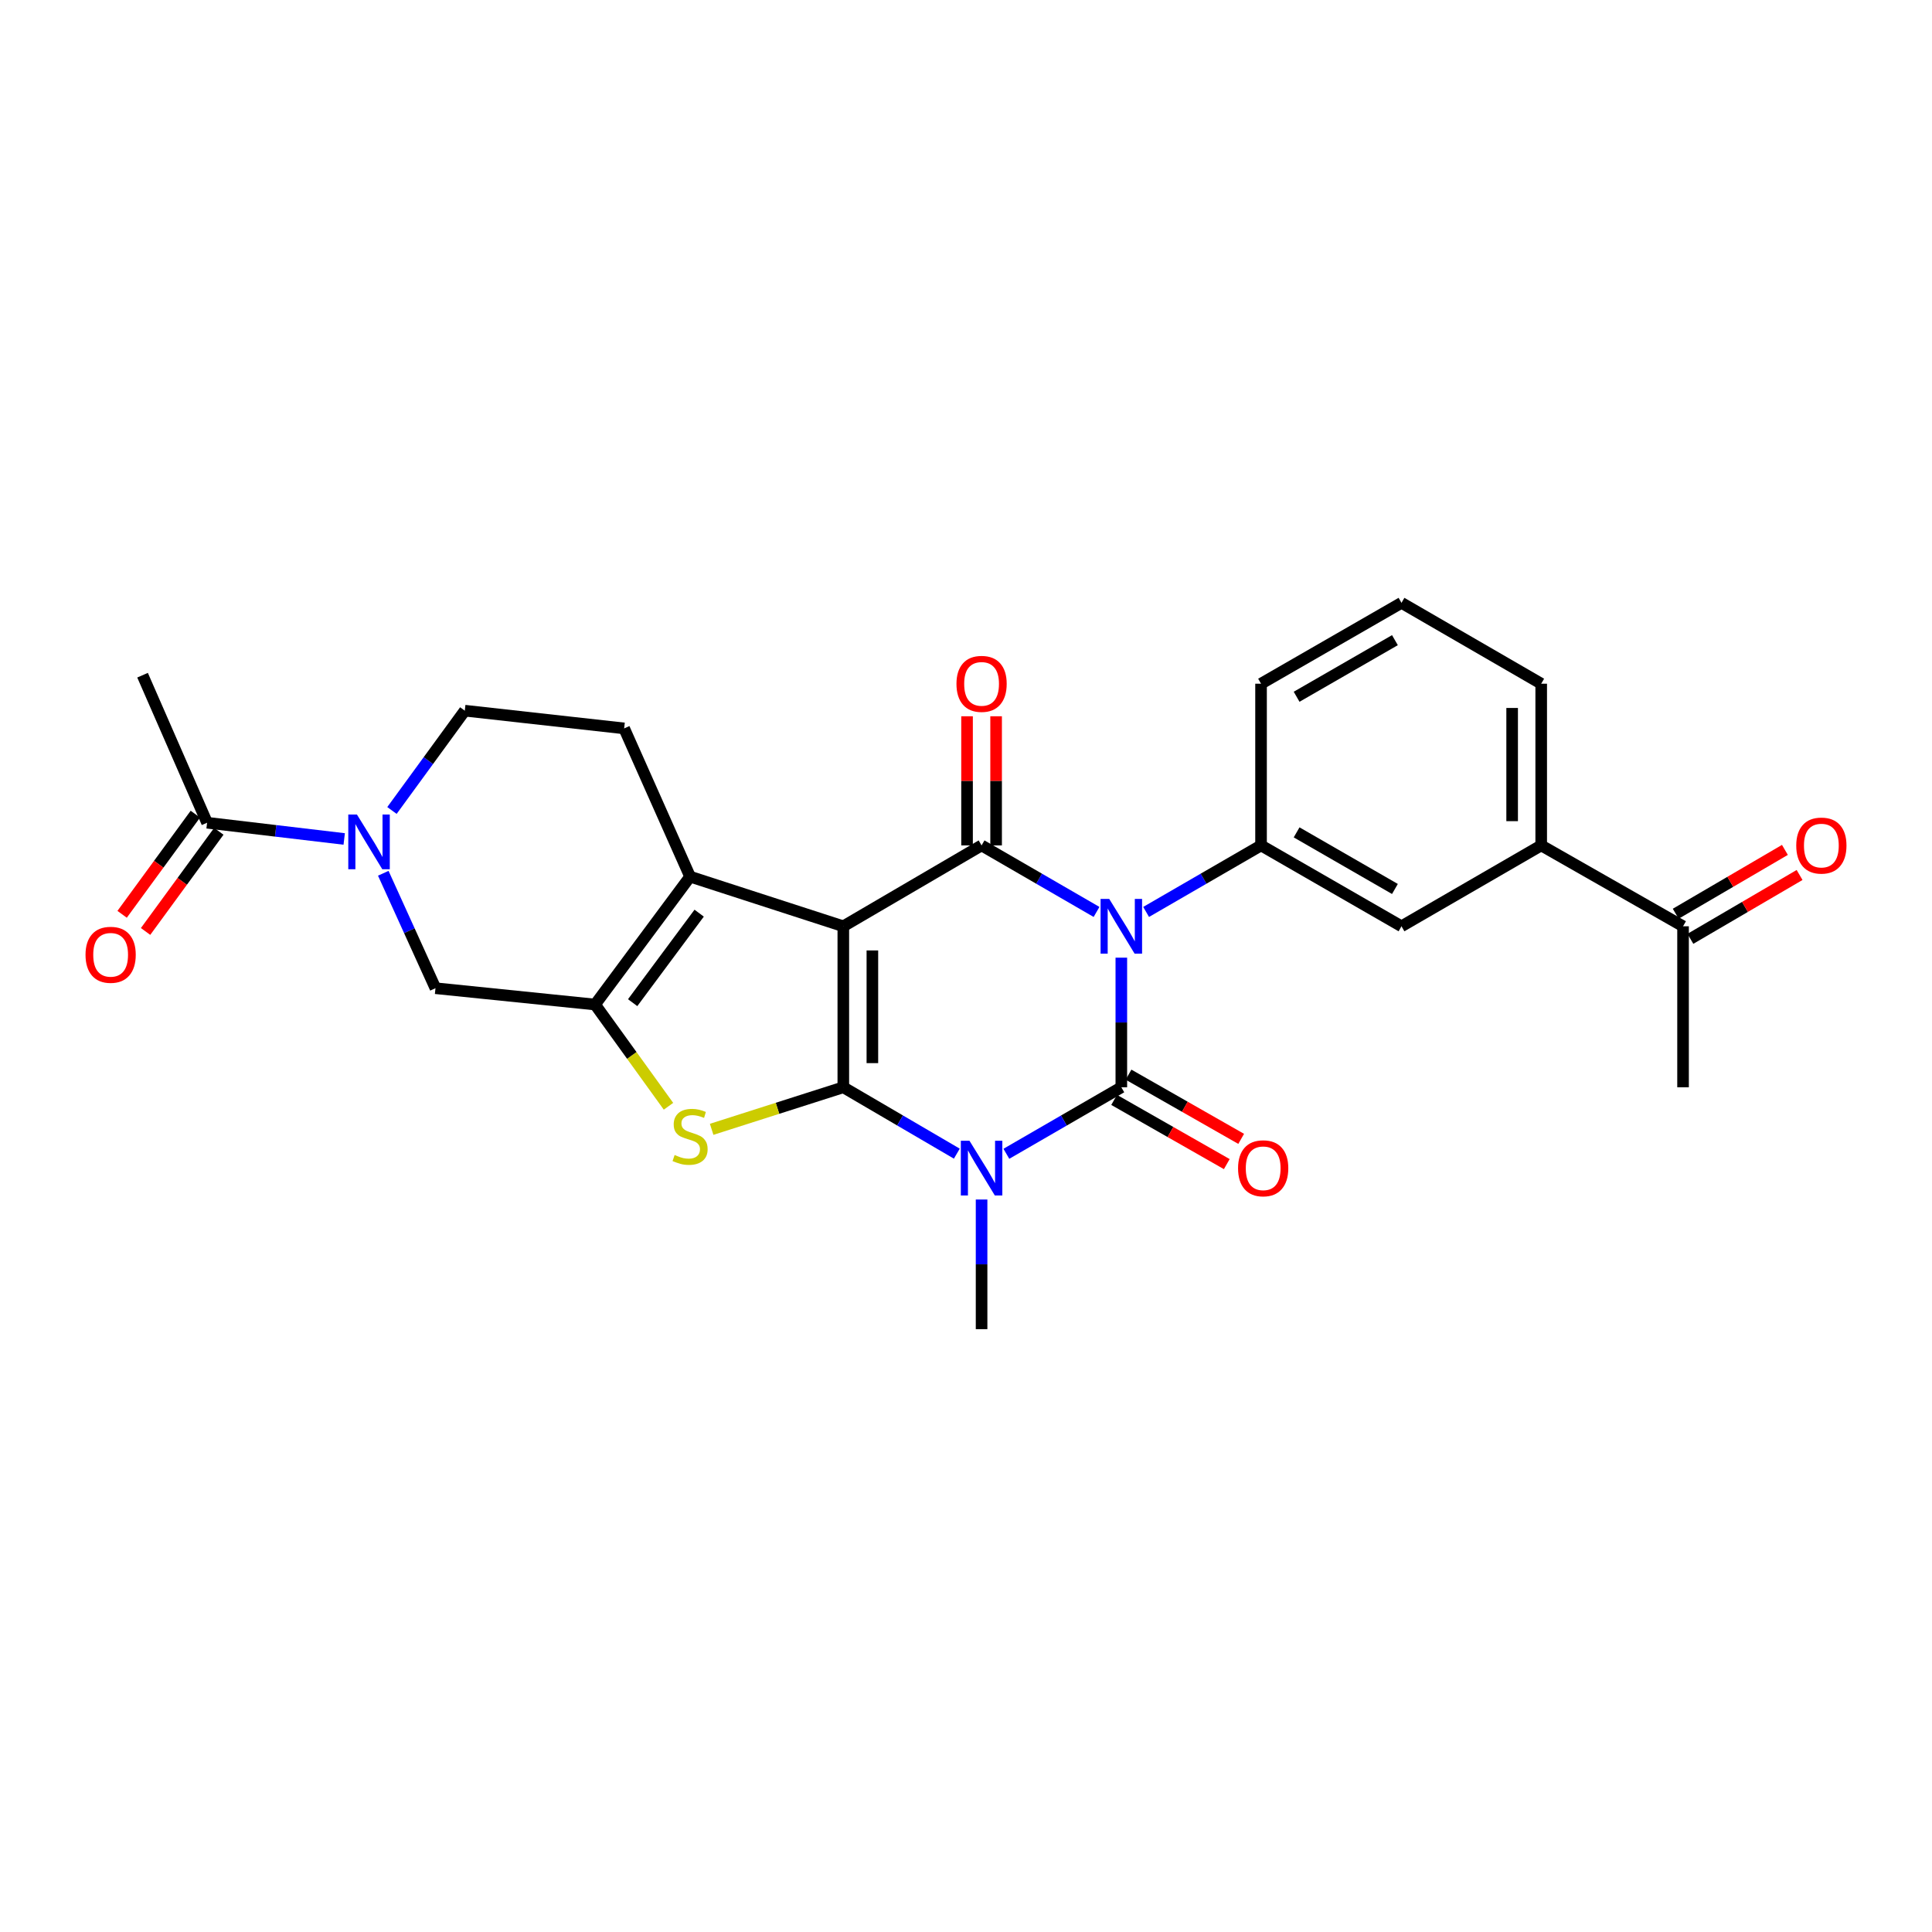 <?xml version='1.0' encoding='iso-8859-1'?>
<svg version='1.1' baseProfile='full'
              xmlns='http://www.w3.org/2000/svg'
                      xmlns:rdkit='http://www.rdkit.org/xml'
                      xmlns:xlink='http://www.w3.org/1999/xlink'
                  xml:space='preserve'
width='1000px' height='1000px' viewBox='0 0 1000 1000'>
<!-- END OF HEADER -->
<rect style='opacity:1.0;fill:#FFFFFF;stroke:none' width='1000' height='1000' x='0' y='0'> </rect>
<path class='bond-0' d='M 436.499,562.774 L 436.499,479.443' style='fill:none;fill-rule:evenodd;stroke:#000000;stroke-width:6px;stroke-linecap:butt;stroke-linejoin:miter;stroke-opacity:1' />
<path class='bond-0' d='M 451.541,550.274 L 451.541,491.943' style='fill:none;fill-rule:evenodd;stroke:#000000;stroke-width:6px;stroke-linecap:butt;stroke-linejoin:miter;stroke-opacity:1' />
<path class='bond-3' d='M 436.499,562.774 L 465.875,579.952' style='fill:none;fill-rule:evenodd;stroke:#000000;stroke-width:6px;stroke-linecap:butt;stroke-linejoin:miter;stroke-opacity:1' />
<path class='bond-3' d='M 465.875,579.952 L 495.251,597.131' style='fill:none;fill-rule:evenodd;stroke:#0000FF;stroke-width:6px;stroke-linecap:butt;stroke-linejoin:miter;stroke-opacity:1' />
<path class='bond-5' d='M 436.499,562.774 L 402.424,573.656' style='fill:none;fill-rule:evenodd;stroke:#000000;stroke-width:6px;stroke-linecap:butt;stroke-linejoin:miter;stroke-opacity:1' />
<path class='bond-5' d='M 402.424,573.656 L 368.349,584.538' style='fill:none;fill-rule:evenodd;stroke:#CCCC00;stroke-width:6px;stroke-linecap:butt;stroke-linejoin:miter;stroke-opacity:1' />
<path class='bond-4' d='M 436.499,479.443 L 508.064,437.585' style='fill:none;fill-rule:evenodd;stroke:#000000;stroke-width:6px;stroke-linecap:butt;stroke-linejoin:miter;stroke-opacity:1' />
<path class='bond-6' d='M 436.499,479.443 L 357.188,453.747' style='fill:none;fill-rule:evenodd;stroke:#000000;stroke-width:6px;stroke-linecap:butt;stroke-linejoin:miter;stroke-opacity:1' />
<path class='bond-1' d='M 580.398,495.686 L 580.398,529.23' style='fill:none;fill-rule:evenodd;stroke:#0000FF;stroke-width:6px;stroke-linecap:butt;stroke-linejoin:miter;stroke-opacity:1' />
<path class='bond-1' d='M 580.398,529.23 L 580.398,562.774' style='fill:none;fill-rule:evenodd;stroke:#000000;stroke-width:6px;stroke-linecap:butt;stroke-linejoin:miter;stroke-opacity:1' />
<path class='bond-8' d='M 593.227,472.018 L 622.971,454.801' style='fill:none;fill-rule:evenodd;stroke:#0000FF;stroke-width:6px;stroke-linecap:butt;stroke-linejoin:miter;stroke-opacity:1' />
<path class='bond-8' d='M 622.971,454.801 L 652.715,437.585' style='fill:none;fill-rule:evenodd;stroke:#000000;stroke-width:6px;stroke-linecap:butt;stroke-linejoin:miter;stroke-opacity:1' />
<path class='bond-28' d='M 567.568,472.019 L 537.816,454.802' style='fill:none;fill-rule:evenodd;stroke:#0000FF;stroke-width:6px;stroke-linecap:butt;stroke-linejoin:miter;stroke-opacity:1' />
<path class='bond-28' d='M 537.816,454.802 L 508.064,437.585' style='fill:none;fill-rule:evenodd;stroke:#000000;stroke-width:6px;stroke-linecap:butt;stroke-linejoin:miter;stroke-opacity:1' />
<path class='bond-2' d='M 580.398,562.774 L 550.645,579.987' style='fill:none;fill-rule:evenodd;stroke:#000000;stroke-width:6px;stroke-linecap:butt;stroke-linejoin:miter;stroke-opacity:1' />
<path class='bond-2' d='M 550.645,579.987 L 520.893,597.201' style='fill:none;fill-rule:evenodd;stroke:#0000FF;stroke-width:6px;stroke-linecap:butt;stroke-linejoin:miter;stroke-opacity:1' />
<path class='bond-14' d='M 576.673,569.308 L 605.827,585.925' style='fill:none;fill-rule:evenodd;stroke:#000000;stroke-width:6px;stroke-linecap:butt;stroke-linejoin:miter;stroke-opacity:1' />
<path class='bond-14' d='M 605.827,585.925 L 634.981,602.543' style='fill:none;fill-rule:evenodd;stroke:#FF0000;stroke-width:6px;stroke-linecap:butt;stroke-linejoin:miter;stroke-opacity:1' />
<path class='bond-14' d='M 584.122,556.24 L 613.276,572.858' style='fill:none;fill-rule:evenodd;stroke:#000000;stroke-width:6px;stroke-linecap:butt;stroke-linejoin:miter;stroke-opacity:1' />
<path class='bond-14' d='M 613.276,572.858 L 642.429,589.475' style='fill:none;fill-rule:evenodd;stroke:#FF0000;stroke-width:6px;stroke-linecap:butt;stroke-linejoin:miter;stroke-opacity:1' />
<path class='bond-20' d='M 508.064,620.867 L 508.064,654.419' style='fill:none;fill-rule:evenodd;stroke:#0000FF;stroke-width:6px;stroke-linecap:butt;stroke-linejoin:miter;stroke-opacity:1' />
<path class='bond-20' d='M 508.064,654.419 L 508.064,687.971' style='fill:none;fill-rule:evenodd;stroke:#000000;stroke-width:6px;stroke-linecap:butt;stroke-linejoin:miter;stroke-opacity:1' />
<path class='bond-15' d='M 515.585,437.585 L 515.585,404.162' style='fill:none;fill-rule:evenodd;stroke:#000000;stroke-width:6px;stroke-linecap:butt;stroke-linejoin:miter;stroke-opacity:1' />
<path class='bond-15' d='M 515.585,404.162 L 515.585,370.739' style='fill:none;fill-rule:evenodd;stroke:#FF0000;stroke-width:6px;stroke-linecap:butt;stroke-linejoin:miter;stroke-opacity:1' />
<path class='bond-15' d='M 500.543,437.585 L 500.543,404.162' style='fill:none;fill-rule:evenodd;stroke:#000000;stroke-width:6px;stroke-linecap:butt;stroke-linejoin:miter;stroke-opacity:1' />
<path class='bond-15' d='M 500.543,404.162 L 500.543,370.739' style='fill:none;fill-rule:evenodd;stroke:#FF0000;stroke-width:6px;stroke-linecap:butt;stroke-linejoin:miter;stroke-opacity:1' />
<path class='bond-7' d='M 346.006,572.604 L 327.008,546.271' style='fill:none;fill-rule:evenodd;stroke:#CCCC00;stroke-width:6px;stroke-linecap:butt;stroke-linejoin:miter;stroke-opacity:1' />
<path class='bond-7' d='M 327.008,546.271 L 308.01,519.939' style='fill:none;fill-rule:evenodd;stroke:#000000;stroke-width:6px;stroke-linecap:butt;stroke-linejoin:miter;stroke-opacity:1' />
<path class='bond-12' d='M 357.188,453.747 L 323.06,377.018' style='fill:none;fill-rule:evenodd;stroke:#000000;stroke-width:6px;stroke-linecap:butt;stroke-linejoin:miter;stroke-opacity:1' />
<path class='bond-27' d='M 357.188,453.747 L 308.01,519.939' style='fill:none;fill-rule:evenodd;stroke:#000000;stroke-width:6px;stroke-linecap:butt;stroke-linejoin:miter;stroke-opacity:1' />
<path class='bond-27' d='M 361.885,472.646 L 327.46,518.98' style='fill:none;fill-rule:evenodd;stroke:#000000;stroke-width:6px;stroke-linecap:butt;stroke-linejoin:miter;stroke-opacity:1' />
<path class='bond-10' d='M 308.01,519.939 L 225.397,511.499' style='fill:none;fill-rule:evenodd;stroke:#000000;stroke-width:6px;stroke-linecap:butt;stroke-linejoin:miter;stroke-opacity:1' />
<path class='bond-13' d='M 652.715,437.585 L 725.408,479.443' style='fill:none;fill-rule:evenodd;stroke:#000000;stroke-width:6px;stroke-linecap:butt;stroke-linejoin:miter;stroke-opacity:1' />
<path class='bond-13' d='M 671.125,430.829 L 722.01,460.129' style='fill:none;fill-rule:evenodd;stroke:#000000;stroke-width:6px;stroke-linecap:butt;stroke-linejoin:miter;stroke-opacity:1' />
<path class='bond-22' d='M 652.715,437.585 L 652.715,353.887' style='fill:none;fill-rule:evenodd;stroke:#000000;stroke-width:6px;stroke-linecap:butt;stroke-linejoin:miter;stroke-opacity:1' />
<path class='bond-9' d='M 198.384,452.003 L 211.891,481.751' style='fill:none;fill-rule:evenodd;stroke:#0000FF;stroke-width:6px;stroke-linecap:butt;stroke-linejoin:miter;stroke-opacity:1' />
<path class='bond-9' d='M 211.891,481.751 L 225.397,511.499' style='fill:none;fill-rule:evenodd;stroke:#000000;stroke-width:6px;stroke-linecap:butt;stroke-linejoin:miter;stroke-opacity:1' />
<path class='bond-11' d='M 178.16,434.243 L 142.673,430.044' style='fill:none;fill-rule:evenodd;stroke:#0000FF;stroke-width:6px;stroke-linecap:butt;stroke-linejoin:miter;stroke-opacity:1' />
<path class='bond-11' d='M 142.673,430.044 L 107.187,425.845' style='fill:none;fill-rule:evenodd;stroke:#000000;stroke-width:6px;stroke-linecap:butt;stroke-linejoin:miter;stroke-opacity:1' />
<path class='bond-29' d='M 202.877,419.502 L 221.725,393.672' style='fill:none;fill-rule:evenodd;stroke:#0000FF;stroke-width:6px;stroke-linecap:butt;stroke-linejoin:miter;stroke-opacity:1' />
<path class='bond-29' d='M 221.725,393.672 L 240.573,367.842' style='fill:none;fill-rule:evenodd;stroke:#000000;stroke-width:6px;stroke-linecap:butt;stroke-linejoin:miter;stroke-opacity:1' />
<path class='bond-19' d='M 101.116,421.405 L 82.163,447.324' style='fill:none;fill-rule:evenodd;stroke:#000000;stroke-width:6px;stroke-linecap:butt;stroke-linejoin:miter;stroke-opacity:1' />
<path class='bond-19' d='M 82.163,447.324 L 63.211,473.243' style='fill:none;fill-rule:evenodd;stroke:#FF0000;stroke-width:6px;stroke-linecap:butt;stroke-linejoin:miter;stroke-opacity:1' />
<path class='bond-19' d='M 113.258,430.284 L 94.305,456.203' style='fill:none;fill-rule:evenodd;stroke:#000000;stroke-width:6px;stroke-linecap:butt;stroke-linejoin:miter;stroke-opacity:1' />
<path class='bond-19' d='M 94.305,456.203 L 75.353,482.122' style='fill:none;fill-rule:evenodd;stroke:#FF0000;stroke-width:6px;stroke-linecap:butt;stroke-linejoin:miter;stroke-opacity:1' />
<path class='bond-23' d='M 107.187,425.845 L 73.786,349.483' style='fill:none;fill-rule:evenodd;stroke:#000000;stroke-width:6px;stroke-linecap:butt;stroke-linejoin:miter;stroke-opacity:1' />
<path class='bond-17' d='M 323.06,377.018 L 240.573,367.842' style='fill:none;fill-rule:evenodd;stroke:#000000;stroke-width:6px;stroke-linecap:butt;stroke-linejoin:miter;stroke-opacity:1' />
<path class='bond-16' d='M 725.408,479.443 L 797.725,437.585' style='fill:none;fill-rule:evenodd;stroke:#000000;stroke-width:6px;stroke-linecap:butt;stroke-linejoin:miter;stroke-opacity:1' />
<path class='bond-18' d='M 797.725,437.585 L 871.145,479.443' style='fill:none;fill-rule:evenodd;stroke:#000000;stroke-width:6px;stroke-linecap:butt;stroke-linejoin:miter;stroke-opacity:1' />
<path class='bond-30' d='M 797.725,437.585 L 797.725,353.887' style='fill:none;fill-rule:evenodd;stroke:#000000;stroke-width:6px;stroke-linecap:butt;stroke-linejoin:miter;stroke-opacity:1' />
<path class='bond-30' d='M 782.683,425.031 L 782.683,366.442' style='fill:none;fill-rule:evenodd;stroke:#000000;stroke-width:6px;stroke-linecap:butt;stroke-linejoin:miter;stroke-opacity:1' />
<path class='bond-21' d='M 874.941,485.936 L 903.2,469.413' style='fill:none;fill-rule:evenodd;stroke:#000000;stroke-width:6px;stroke-linecap:butt;stroke-linejoin:miter;stroke-opacity:1' />
<path class='bond-21' d='M 903.2,469.413 L 931.458,452.891' style='fill:none;fill-rule:evenodd;stroke:#FF0000;stroke-width:6px;stroke-linecap:butt;stroke-linejoin:miter;stroke-opacity:1' />
<path class='bond-21' d='M 867.349,472.951 L 895.607,456.428' style='fill:none;fill-rule:evenodd;stroke:#000000;stroke-width:6px;stroke-linecap:butt;stroke-linejoin:miter;stroke-opacity:1' />
<path class='bond-21' d='M 895.607,456.428 L 923.866,439.906' style='fill:none;fill-rule:evenodd;stroke:#FF0000;stroke-width:6px;stroke-linecap:butt;stroke-linejoin:miter;stroke-opacity:1' />
<path class='bond-26' d='M 871.145,479.443 L 871.145,562.774' style='fill:none;fill-rule:evenodd;stroke:#000000;stroke-width:6px;stroke-linecap:butt;stroke-linejoin:miter;stroke-opacity:1' />
<path class='bond-25' d='M 652.715,353.887 L 725.408,312.029' style='fill:none;fill-rule:evenodd;stroke:#000000;stroke-width:6px;stroke-linecap:butt;stroke-linejoin:miter;stroke-opacity:1' />
<path class='bond-25' d='M 671.125,360.643 L 722.01,331.343' style='fill:none;fill-rule:evenodd;stroke:#000000;stroke-width:6px;stroke-linecap:butt;stroke-linejoin:miter;stroke-opacity:1' />
<path class='bond-24' d='M 797.725,353.887 L 725.408,312.029' style='fill:none;fill-rule:evenodd;stroke:#000000;stroke-width:6px;stroke-linecap:butt;stroke-linejoin:miter;stroke-opacity:1' />
<path  class='atom-2' d='M 574.138 465.283
L 583.418 480.283
Q 584.338 481.763, 585.818 484.443
Q 587.298 487.123, 587.378 487.283
L 587.378 465.283
L 591.138 465.283
L 591.138 493.603
L 587.258 493.603
L 577.298 477.203
Q 576.138 475.283, 574.898 473.083
Q 573.698 470.883, 573.338 470.203
L 573.338 493.603
L 569.658 493.603
L 569.658 465.283
L 574.138 465.283
' fill='#0000FF'/>
<path  class='atom-4' d='M 501.804 590.463
L 511.084 605.463
Q 512.004 606.943, 513.484 609.623
Q 514.964 612.303, 515.044 612.463
L 515.044 590.463
L 518.804 590.463
L 518.804 618.783
L 514.924 618.783
L 504.964 602.383
Q 503.804 600.463, 502.564 598.263
Q 501.364 596.063, 501.004 595.383
L 501.004 618.783
L 497.324 618.783
L 497.324 590.463
L 501.804 590.463
' fill='#0000FF'/>
<path  class='atom-6' d='M 349.188 597.822
Q 349.508 597.942, 350.828 598.502
Q 352.148 599.062, 353.588 599.422
Q 355.068 599.742, 356.508 599.742
Q 359.188 599.742, 360.748 598.462
Q 362.308 597.142, 362.308 594.862
Q 362.308 593.302, 361.508 592.342
Q 360.748 591.382, 359.548 590.862
Q 358.348 590.342, 356.348 589.742
Q 353.828 588.982, 352.308 588.262
Q 350.828 587.542, 349.748 586.022
Q 348.708 584.502, 348.708 581.942
Q 348.708 578.382, 351.108 576.182
Q 353.548 573.982, 358.348 573.982
Q 361.628 573.982, 365.348 575.542
L 364.428 578.622
Q 361.028 577.222, 358.468 577.222
Q 355.708 577.222, 354.188 578.382
Q 352.668 579.502, 352.708 581.462
Q 352.708 582.982, 353.468 583.902
Q 354.268 584.822, 355.388 585.342
Q 356.548 585.862, 358.468 586.462
Q 361.028 587.262, 362.548 588.062
Q 364.068 588.862, 365.148 590.502
Q 366.268 592.102, 366.268 594.862
Q 366.268 598.782, 363.628 600.902
Q 361.028 602.982, 356.668 602.982
Q 354.148 602.982, 352.228 602.422
Q 350.348 601.902, 348.108 600.982
L 349.188 597.822
' fill='#CCCC00'/>
<path  class='atom-10' d='M 184.751 421.604
L 194.031 436.604
Q 194.951 438.084, 196.431 440.764
Q 197.911 443.444, 197.991 443.604
L 197.991 421.604
L 201.751 421.604
L 201.751 449.924
L 197.871 449.924
L 187.911 433.524
Q 186.751 431.604, 185.511 429.404
Q 184.311 427.204, 183.951 426.524
L 183.951 449.924
L 180.271 449.924
L 180.271 421.604
L 184.751 421.604
' fill='#0000FF'/>
<path  class='atom-15' d='M 640.818 604.703
Q 640.818 597.903, 644.178 594.103
Q 647.538 590.303, 653.818 590.303
Q 660.098 590.303, 663.458 594.103
Q 666.818 597.903, 666.818 604.703
Q 666.818 611.583, 663.418 615.503
Q 660.018 619.383, 653.818 619.383
Q 647.578 619.383, 644.178 615.503
Q 640.818 611.623, 640.818 604.703
M 653.818 616.183
Q 658.138 616.183, 660.458 613.303
Q 662.818 610.383, 662.818 604.703
Q 662.818 599.143, 660.458 596.343
Q 658.138 593.503, 653.818 593.503
Q 649.498 593.503, 647.138 596.303
Q 644.818 599.103, 644.818 604.703
Q 644.818 610.423, 647.138 613.303
Q 649.498 616.183, 653.818 616.183
' fill='#FF0000'/>
<path  class='atom-16' d='M 495.064 353.967
Q 495.064 347.167, 498.424 343.367
Q 501.784 339.567, 508.064 339.567
Q 514.344 339.567, 517.704 343.367
Q 521.064 347.167, 521.064 353.967
Q 521.064 360.847, 517.664 364.767
Q 514.264 368.647, 508.064 368.647
Q 501.824 368.647, 498.424 364.767
Q 495.064 360.887, 495.064 353.967
M 508.064 365.447
Q 512.384 365.447, 514.704 362.567
Q 517.064 359.647, 517.064 353.967
Q 517.064 348.407, 514.704 345.607
Q 512.384 342.767, 508.064 342.767
Q 503.744 342.767, 501.384 345.567
Q 499.064 348.367, 499.064 353.967
Q 499.064 359.687, 501.384 362.567
Q 503.744 365.447, 508.064 365.447
' fill='#FF0000'/>
<path  class='atom-20' d='M 44.265 494.197
Q 44.265 487.397, 47.625 483.597
Q 50.985 479.797, 57.265 479.797
Q 63.545 479.797, 66.905 483.597
Q 70.265 487.397, 70.265 494.197
Q 70.265 501.077, 66.865 504.997
Q 63.465 508.877, 57.265 508.877
Q 51.025 508.877, 47.625 504.997
Q 44.265 501.117, 44.265 494.197
M 57.265 505.677
Q 61.585 505.677, 63.905 502.797
Q 66.265 499.877, 66.265 494.197
Q 66.265 488.637, 63.905 485.837
Q 61.585 482.997, 57.265 482.997
Q 52.945 482.997, 50.585 485.797
Q 48.265 488.597, 48.265 494.197
Q 48.265 499.917, 50.585 502.797
Q 52.945 505.677, 57.265 505.677
' fill='#FF0000'/>
<path  class='atom-22' d='M 929.735 437.665
Q 929.735 430.865, 933.095 427.065
Q 936.455 423.265, 942.735 423.265
Q 949.015 423.265, 952.375 427.065
Q 955.735 430.865, 955.735 437.665
Q 955.735 444.545, 952.335 448.465
Q 948.935 452.345, 942.735 452.345
Q 936.495 452.345, 933.095 448.465
Q 929.735 444.585, 929.735 437.665
M 942.735 449.145
Q 947.055 449.145, 949.375 446.265
Q 951.735 443.345, 951.735 437.665
Q 951.735 432.105, 949.375 429.305
Q 947.055 426.465, 942.735 426.465
Q 938.415 426.465, 936.055 429.265
Q 933.735 432.065, 933.735 437.665
Q 933.735 443.385, 936.055 446.265
Q 938.415 449.145, 942.735 449.145
' fill='#FF0000'/>
</svg>
